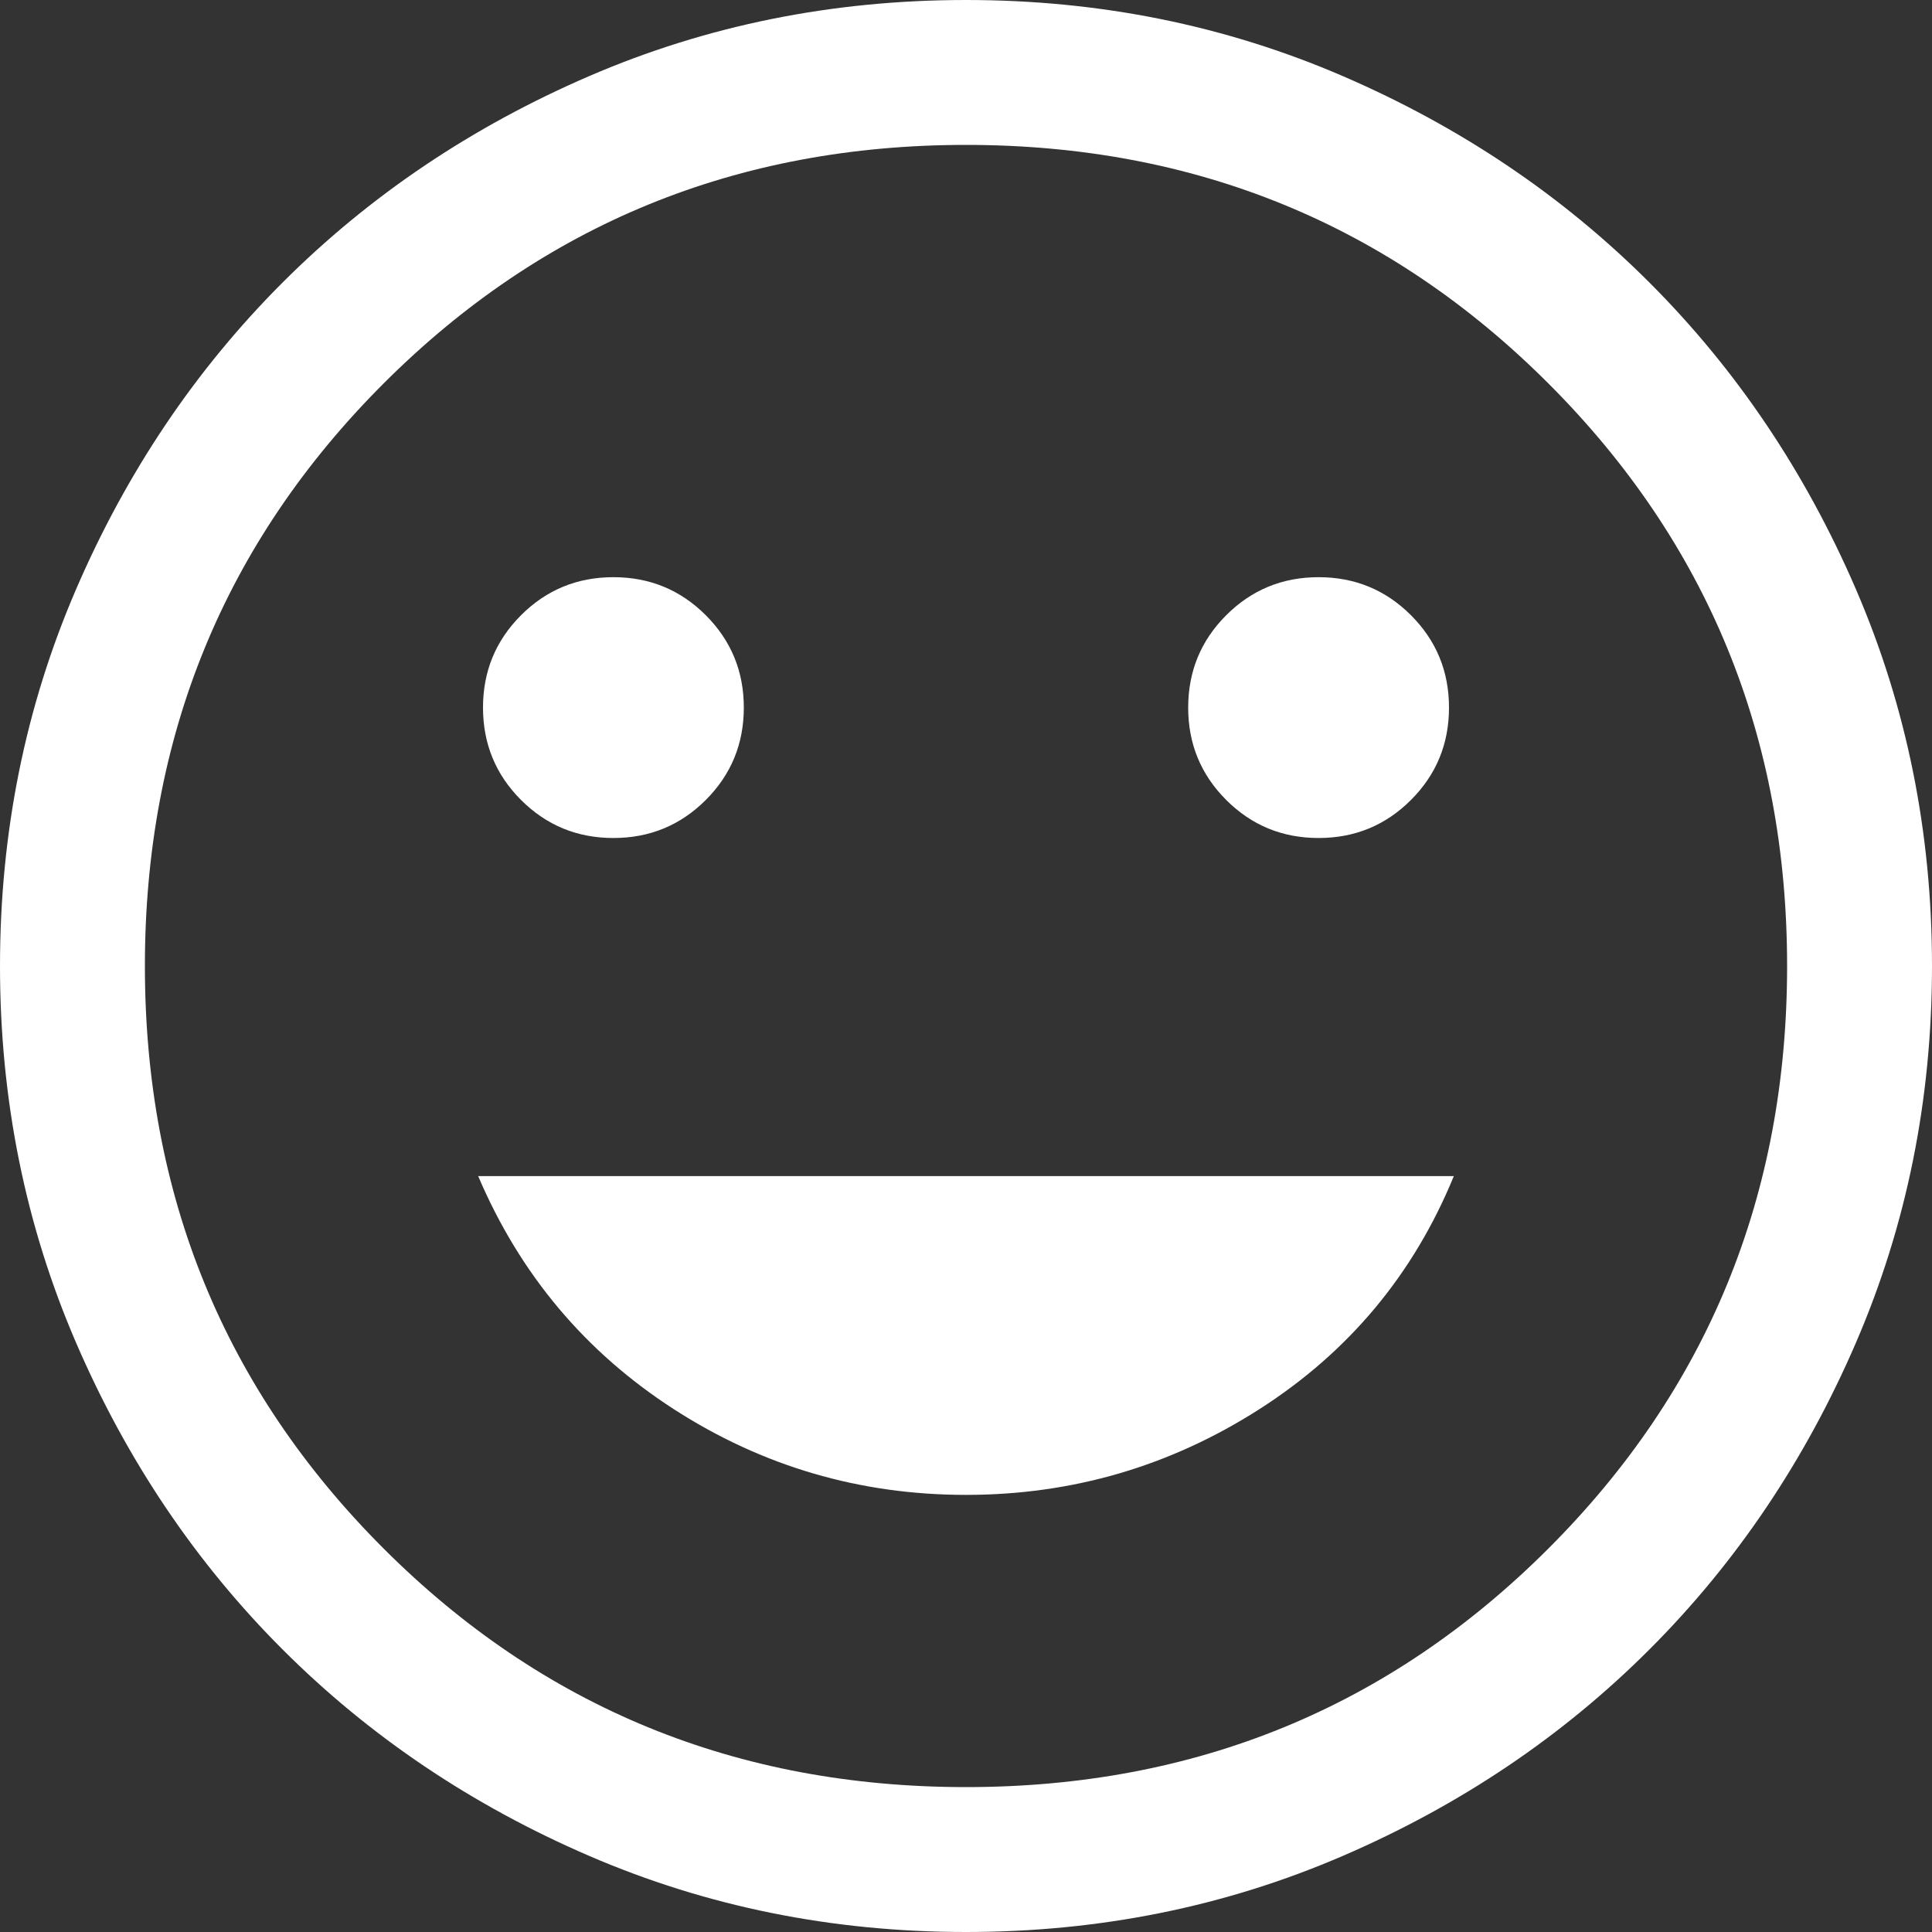 <?xml version="1.0" encoding="UTF-8" standalone="no"?>
<svg
   height="40"
   viewBox="0 96 800 800"
   width="40"
   version="1.1"
   id="svg866"
   sodipodi:docname="icon_happy_client_white.svg"
   inkscape:version="1.1.2 (0a00cf5339, 2022-02-04)"
   xmlns:inkscape="http://www.inkscape.org/namespaces/inkscape"
   xmlns:sodipodi="http://sodipodi.sourceforge.net/DTD/sodipodi-0.dtd"
   xmlns="http://www.w3.org/2000/svg"
   xmlns:svg="http://www.w3.org/2000/svg">
  <rect x="0" y="96" width="800" height="800" fill="#333333" stroke="none"/>
  <defs
     id="defs870" />
  <sodipodi:namedview
     id="namedview868"
     pagecolor="#ffffff"
     bordercolor="#666666"
     borderopacity="1.0"
     inkscape:pageshadow="2"
     inkscape:pageopacity="0.0"
     inkscape:pagecheckerboard="true"
     showgrid="false"
     fit-margin-top="0"
     fit-margin-left="0"
     fit-margin-right="0"
     fit-margin-bottom="0"
     inkscape:zoom="19.65625"
     inkscape:cx="52.476948"
     inkscape:cy="33.195548"
     inkscape:window-width="3754"
     inkscape:window-height="2096"
     inkscape:window-x="3926"
     inkscape:window-y="27"
     inkscape:window-maximized="1"
     inkscape:current-layer="svg866" />
  <path
     d="m 546,443 q 22.5,0 38.25,-15.75 Q 600,411.5 600,389 600,366.5 584.25,350.75 568.5,335 546,335 523.5,335 507.75,350.75 492,366.5 492,389 q 0,22.5 15.75,38.25 Q 523.5,443 546,443 Z m -292,0 q 22.5,0 38.25,-15.75 Q 308,411.5 308,389 308,366.5 292.25,350.75 276.5,335 254,335 231.5,335 215.75,350.75 200,366.5 200,389 q 0,22.5 15.75,38.25 Q 231.5,443 254,443 Z m 146,272 q 66,0 121.5,-35.5 Q 577,644 602,583 H 198 q 26,61 81,96.5 55,35.5 121,35.5 z m 0,181 Q 317,896 244,864.5 171,833 117,779 63,725 31.5,652 0,579 0,496 0,413 31.5,340 63,267 117,213 171,159 244,127.5 317,96 400,96 q 83,0 156,31.5 73,31.5 127,85.5 54,54 85.5,127 31.5,73 31.5,156 0,83 -31.5,156 Q 737,725 683,779 629,833 556,864.5 483,896 400,896 Z m 0,-400 z m 0,340 Q 542.375,836 641.188,737.188 740,638.375 740,496 740,353.625 641.188,254.812 542.375,156 400,156 257.625,156 158.812,254.812 60,353.625 60,496 60,638.375 158.812,737.188 257.625,836 400,836 Z"
     id="path864"
     style="fill:#ffffff;fill-opacity:1" />
</svg>
